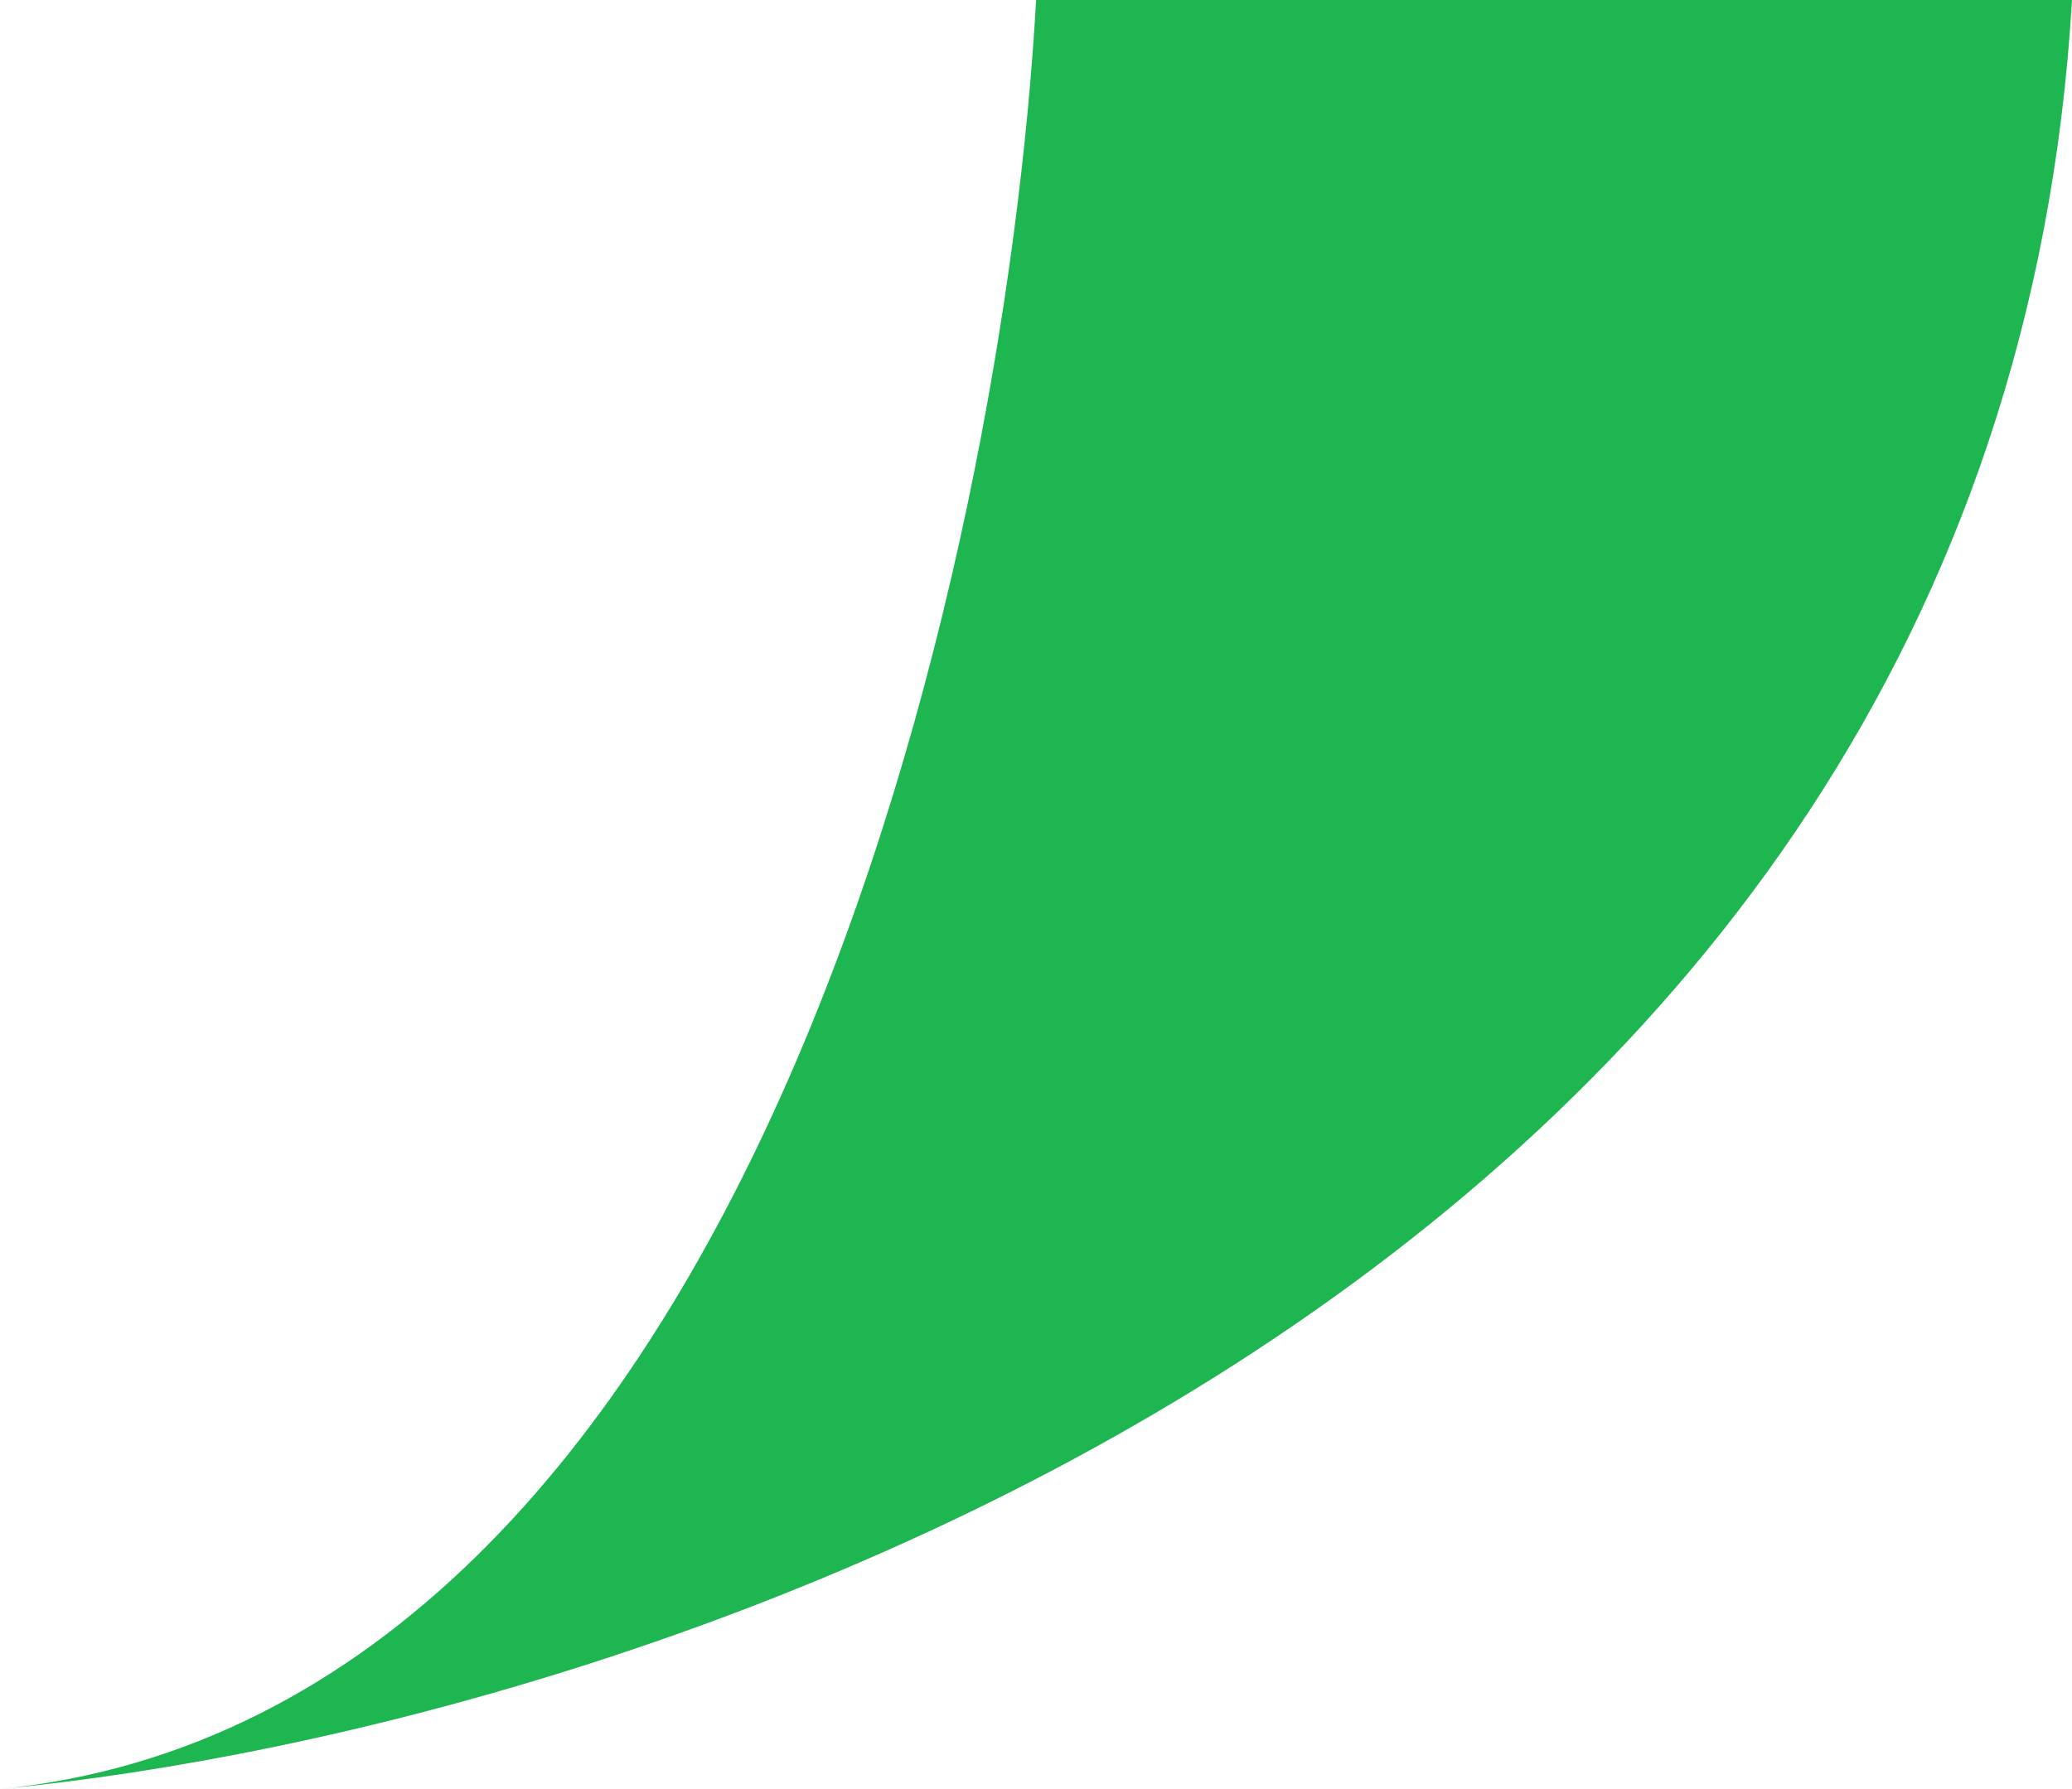 <?xml version="1.0" encoding="utf-8"?>
<svg xmlns="http://www.w3.org/2000/svg" fill="none" height="100%" overflow="visible" preserveAspectRatio="none" style="display: block;" viewBox="0 0 8.675 7.492" width="100%">
<path d="M0 7.492C3.155 7.177 4.206 2.366 4.338 0H8.675C8.36 5.363 2.76 7.229 0 7.492Z" fill="#1EB651" id="Vector 10"/>
</svg>